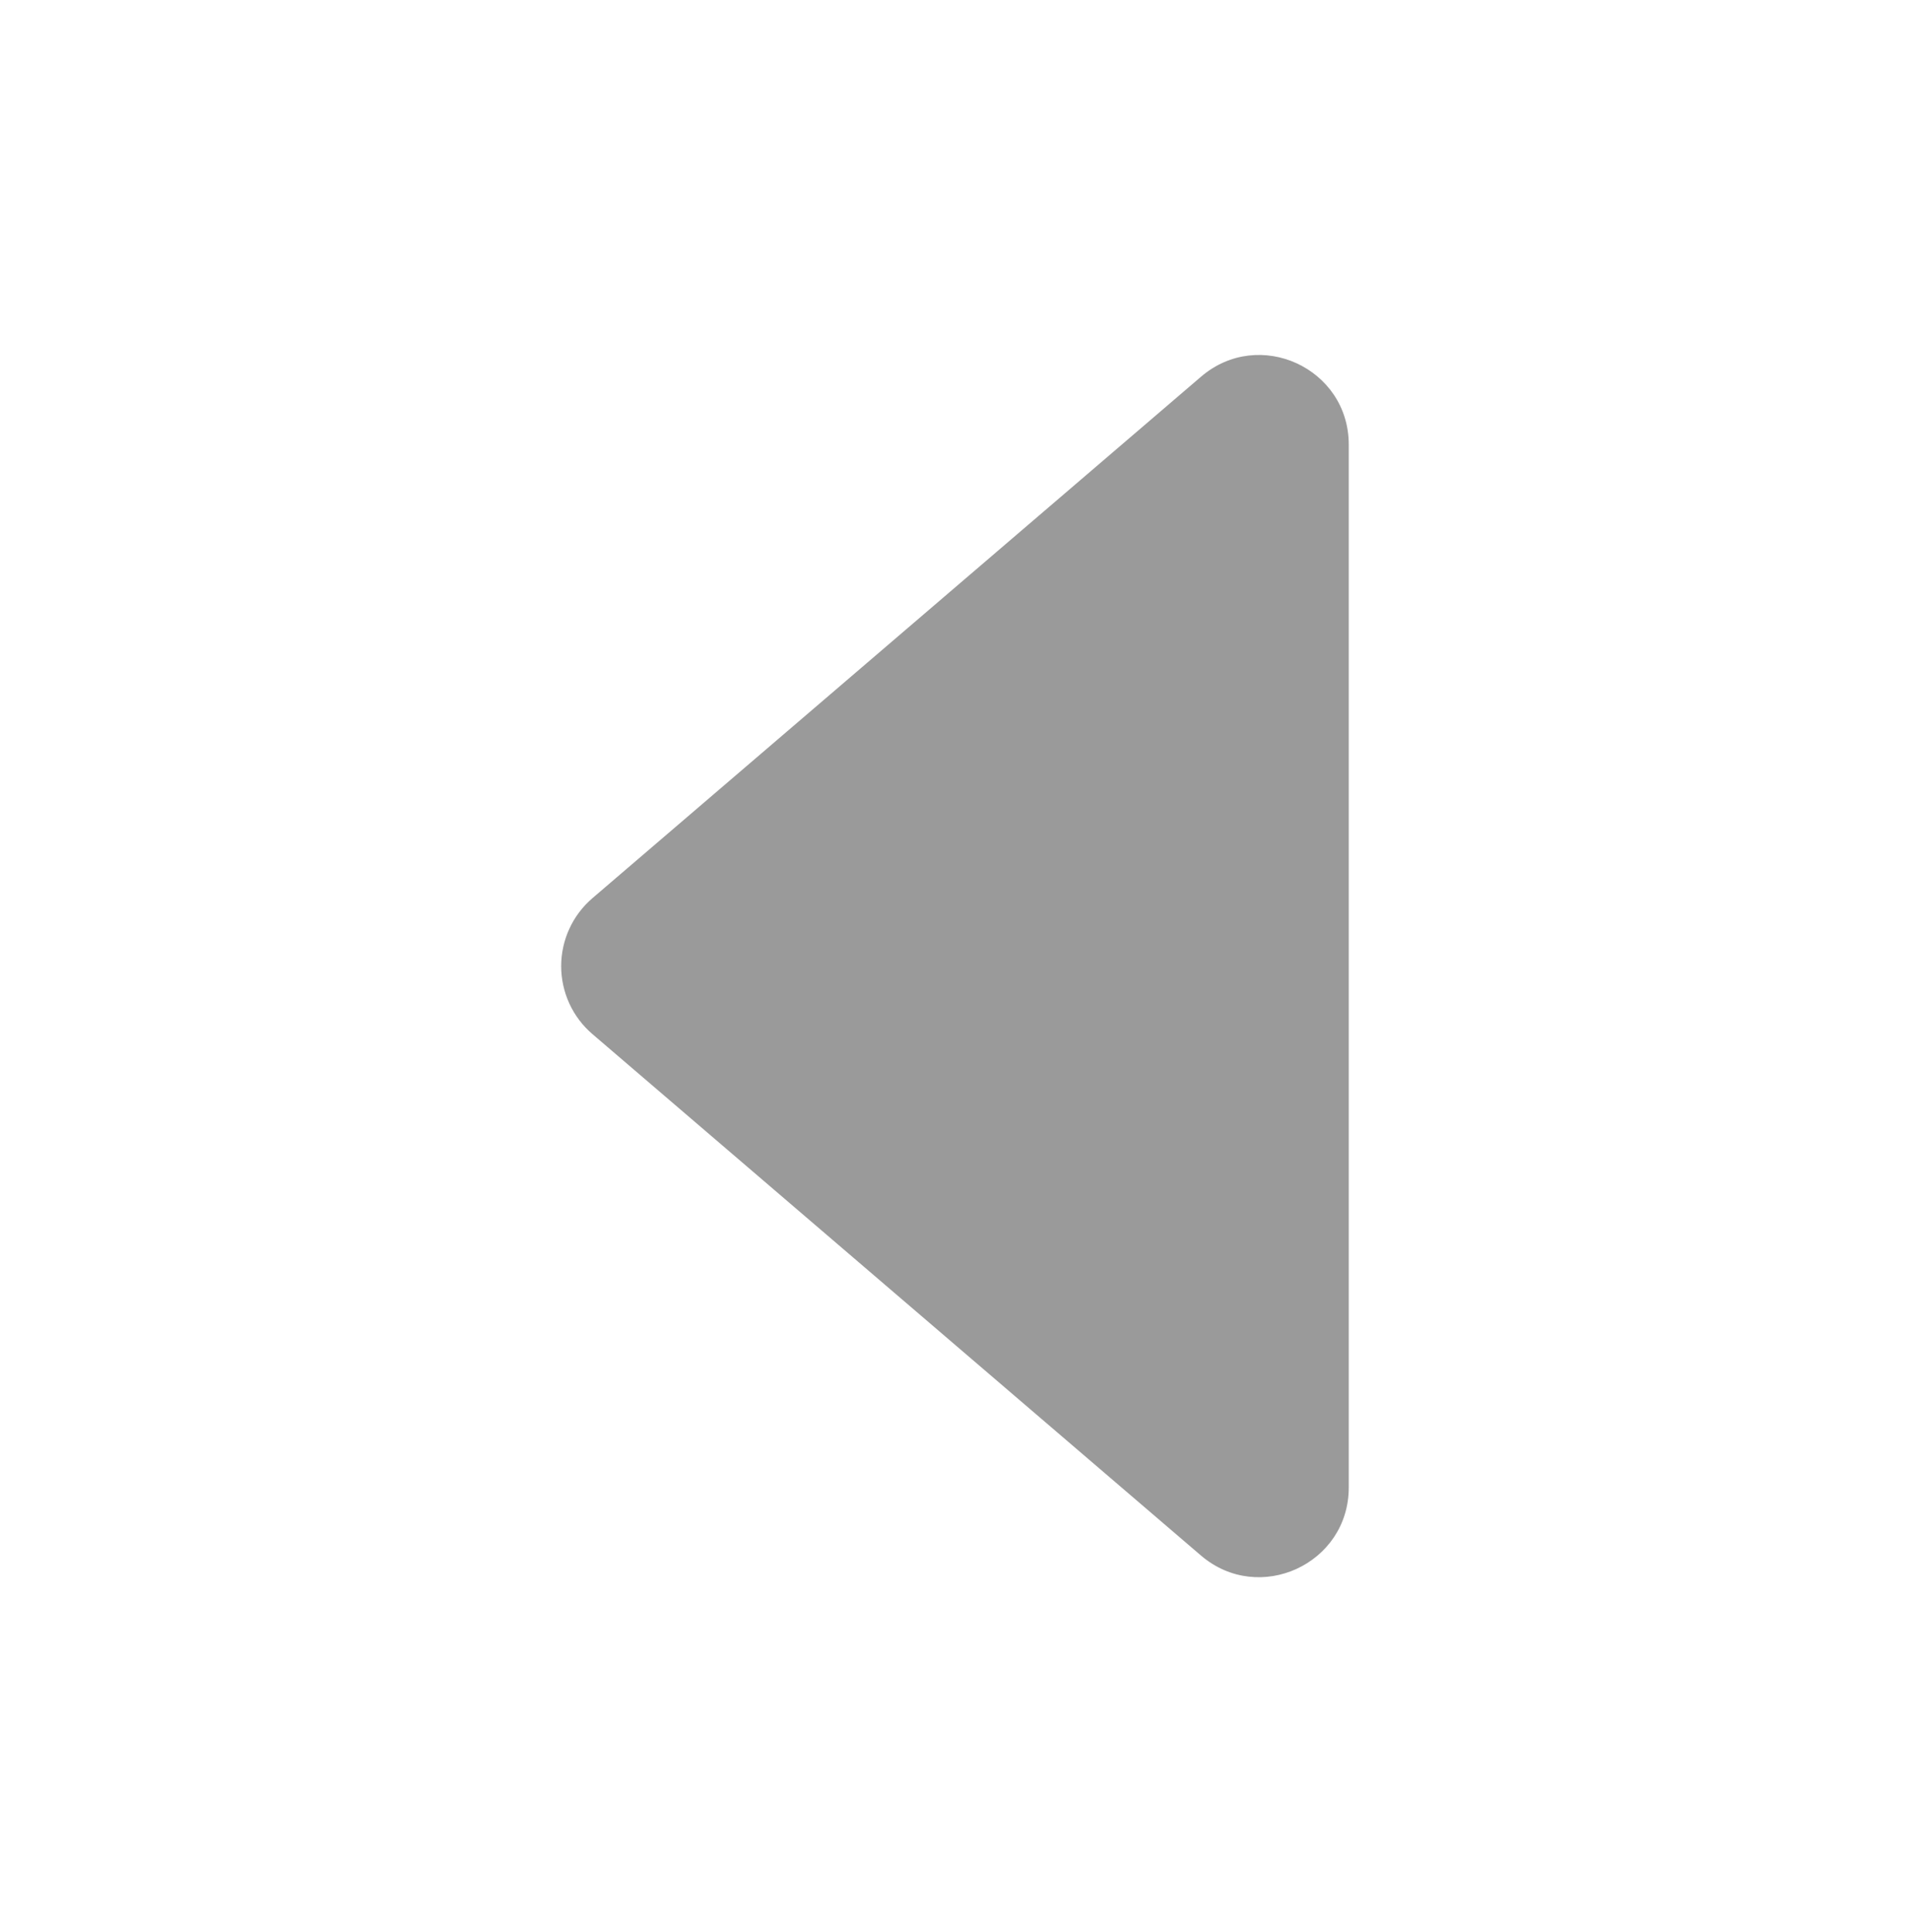 <svg width="85" height="86" viewBox="0 0 85 86" fill="none" xmlns="http://www.w3.org/2000/svg">
<path d="M53.445 16.769L26.365 39.974C25.928 40.349 25.578 40.812 25.338 41.335C25.098 41.857 24.974 42.425 24.974 42.999C24.974 43.574 25.098 44.142 25.338 44.664C25.578 45.186 25.928 45.65 26.365 46.024L53.445 69.23C56.03 71.444 60.023 69.608 60.023 66.205V19.787C60.023 16.384 56.03 14.547 53.445 16.769Z" fill="#9A9A9A"/>
</svg>
